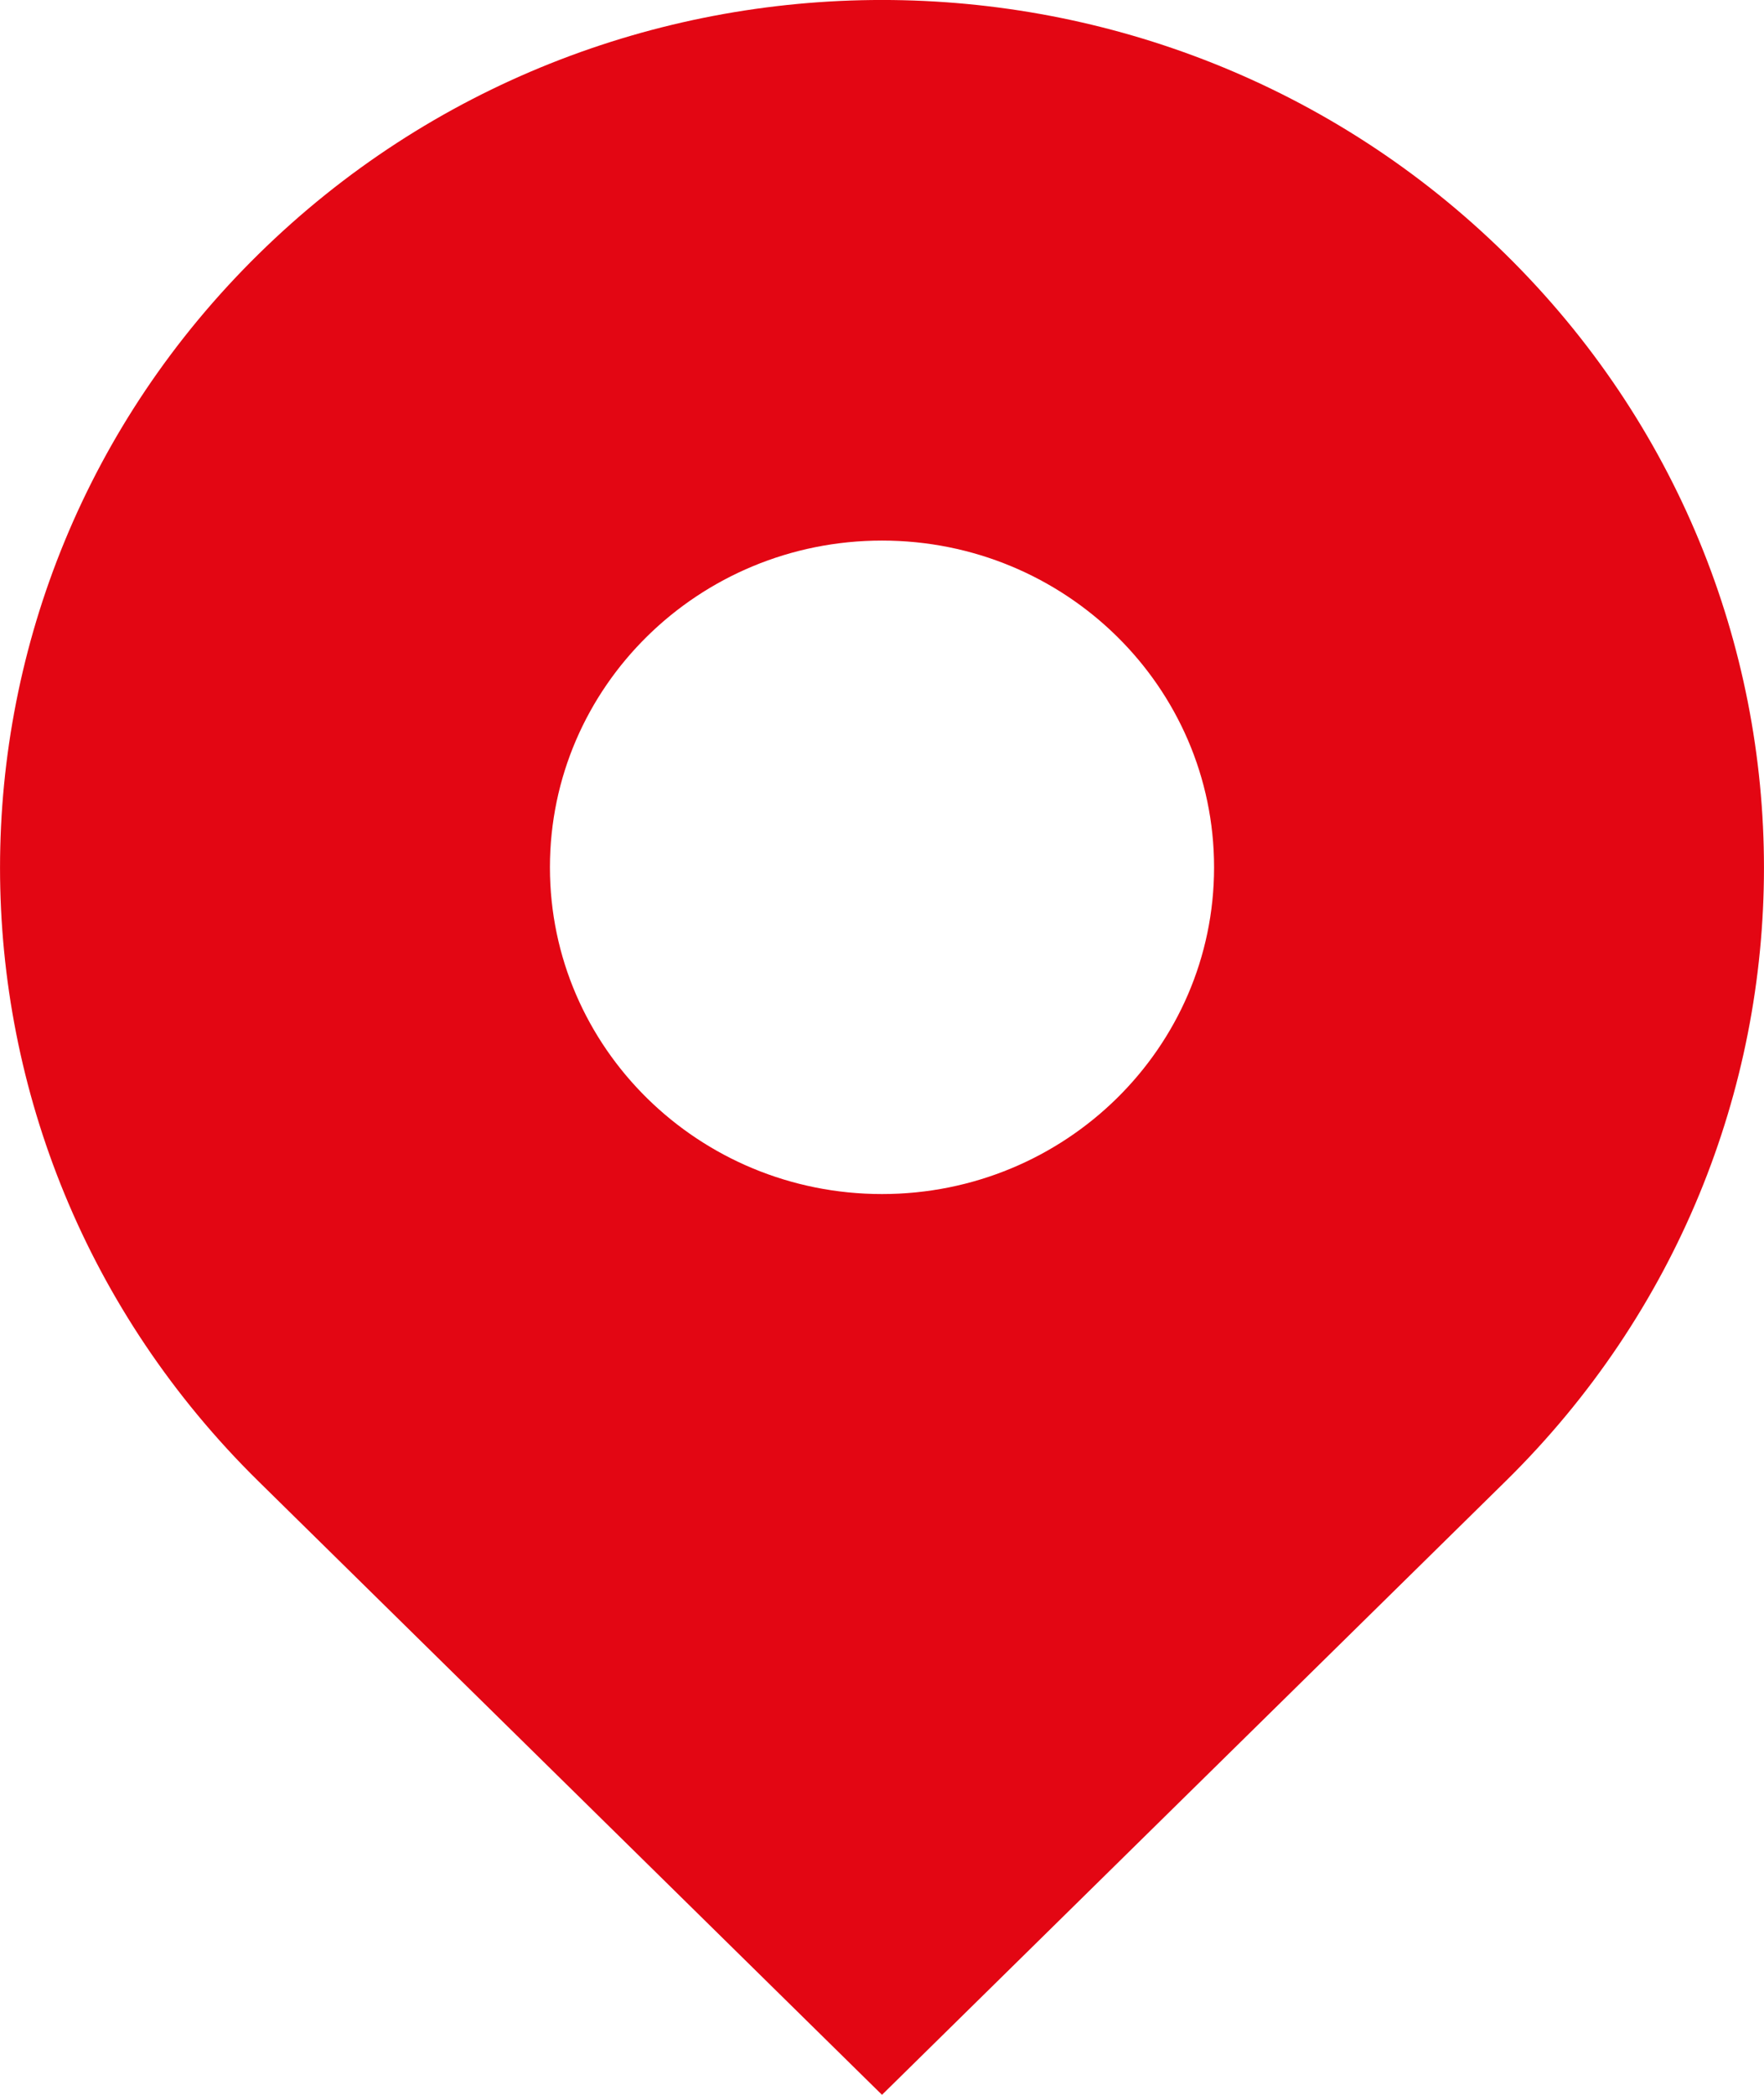 <svg width="16" height="19" viewBox="0 0 16 19" fill="none" xmlns="http://www.w3.org/2000/svg">
<path d="M13.656 2.306C10.531 -0.769 5.469 -0.769 2.344 2.306C-0.781 5.38 -0.781 10.361 2.344 13.435L8 19L13.656 13.435C16.781 10.361 16.781 5.38 13.656 2.306ZM8 10.83C6.337 10.83 4.988 9.503 4.988 7.867C4.988 6.23 6.337 4.903 8 4.903C9.663 4.903 11.012 6.23 11.012 7.867C11.012 9.503 9.663 10.83 8 10.83Z" fill="#E30613"/>
</svg>
